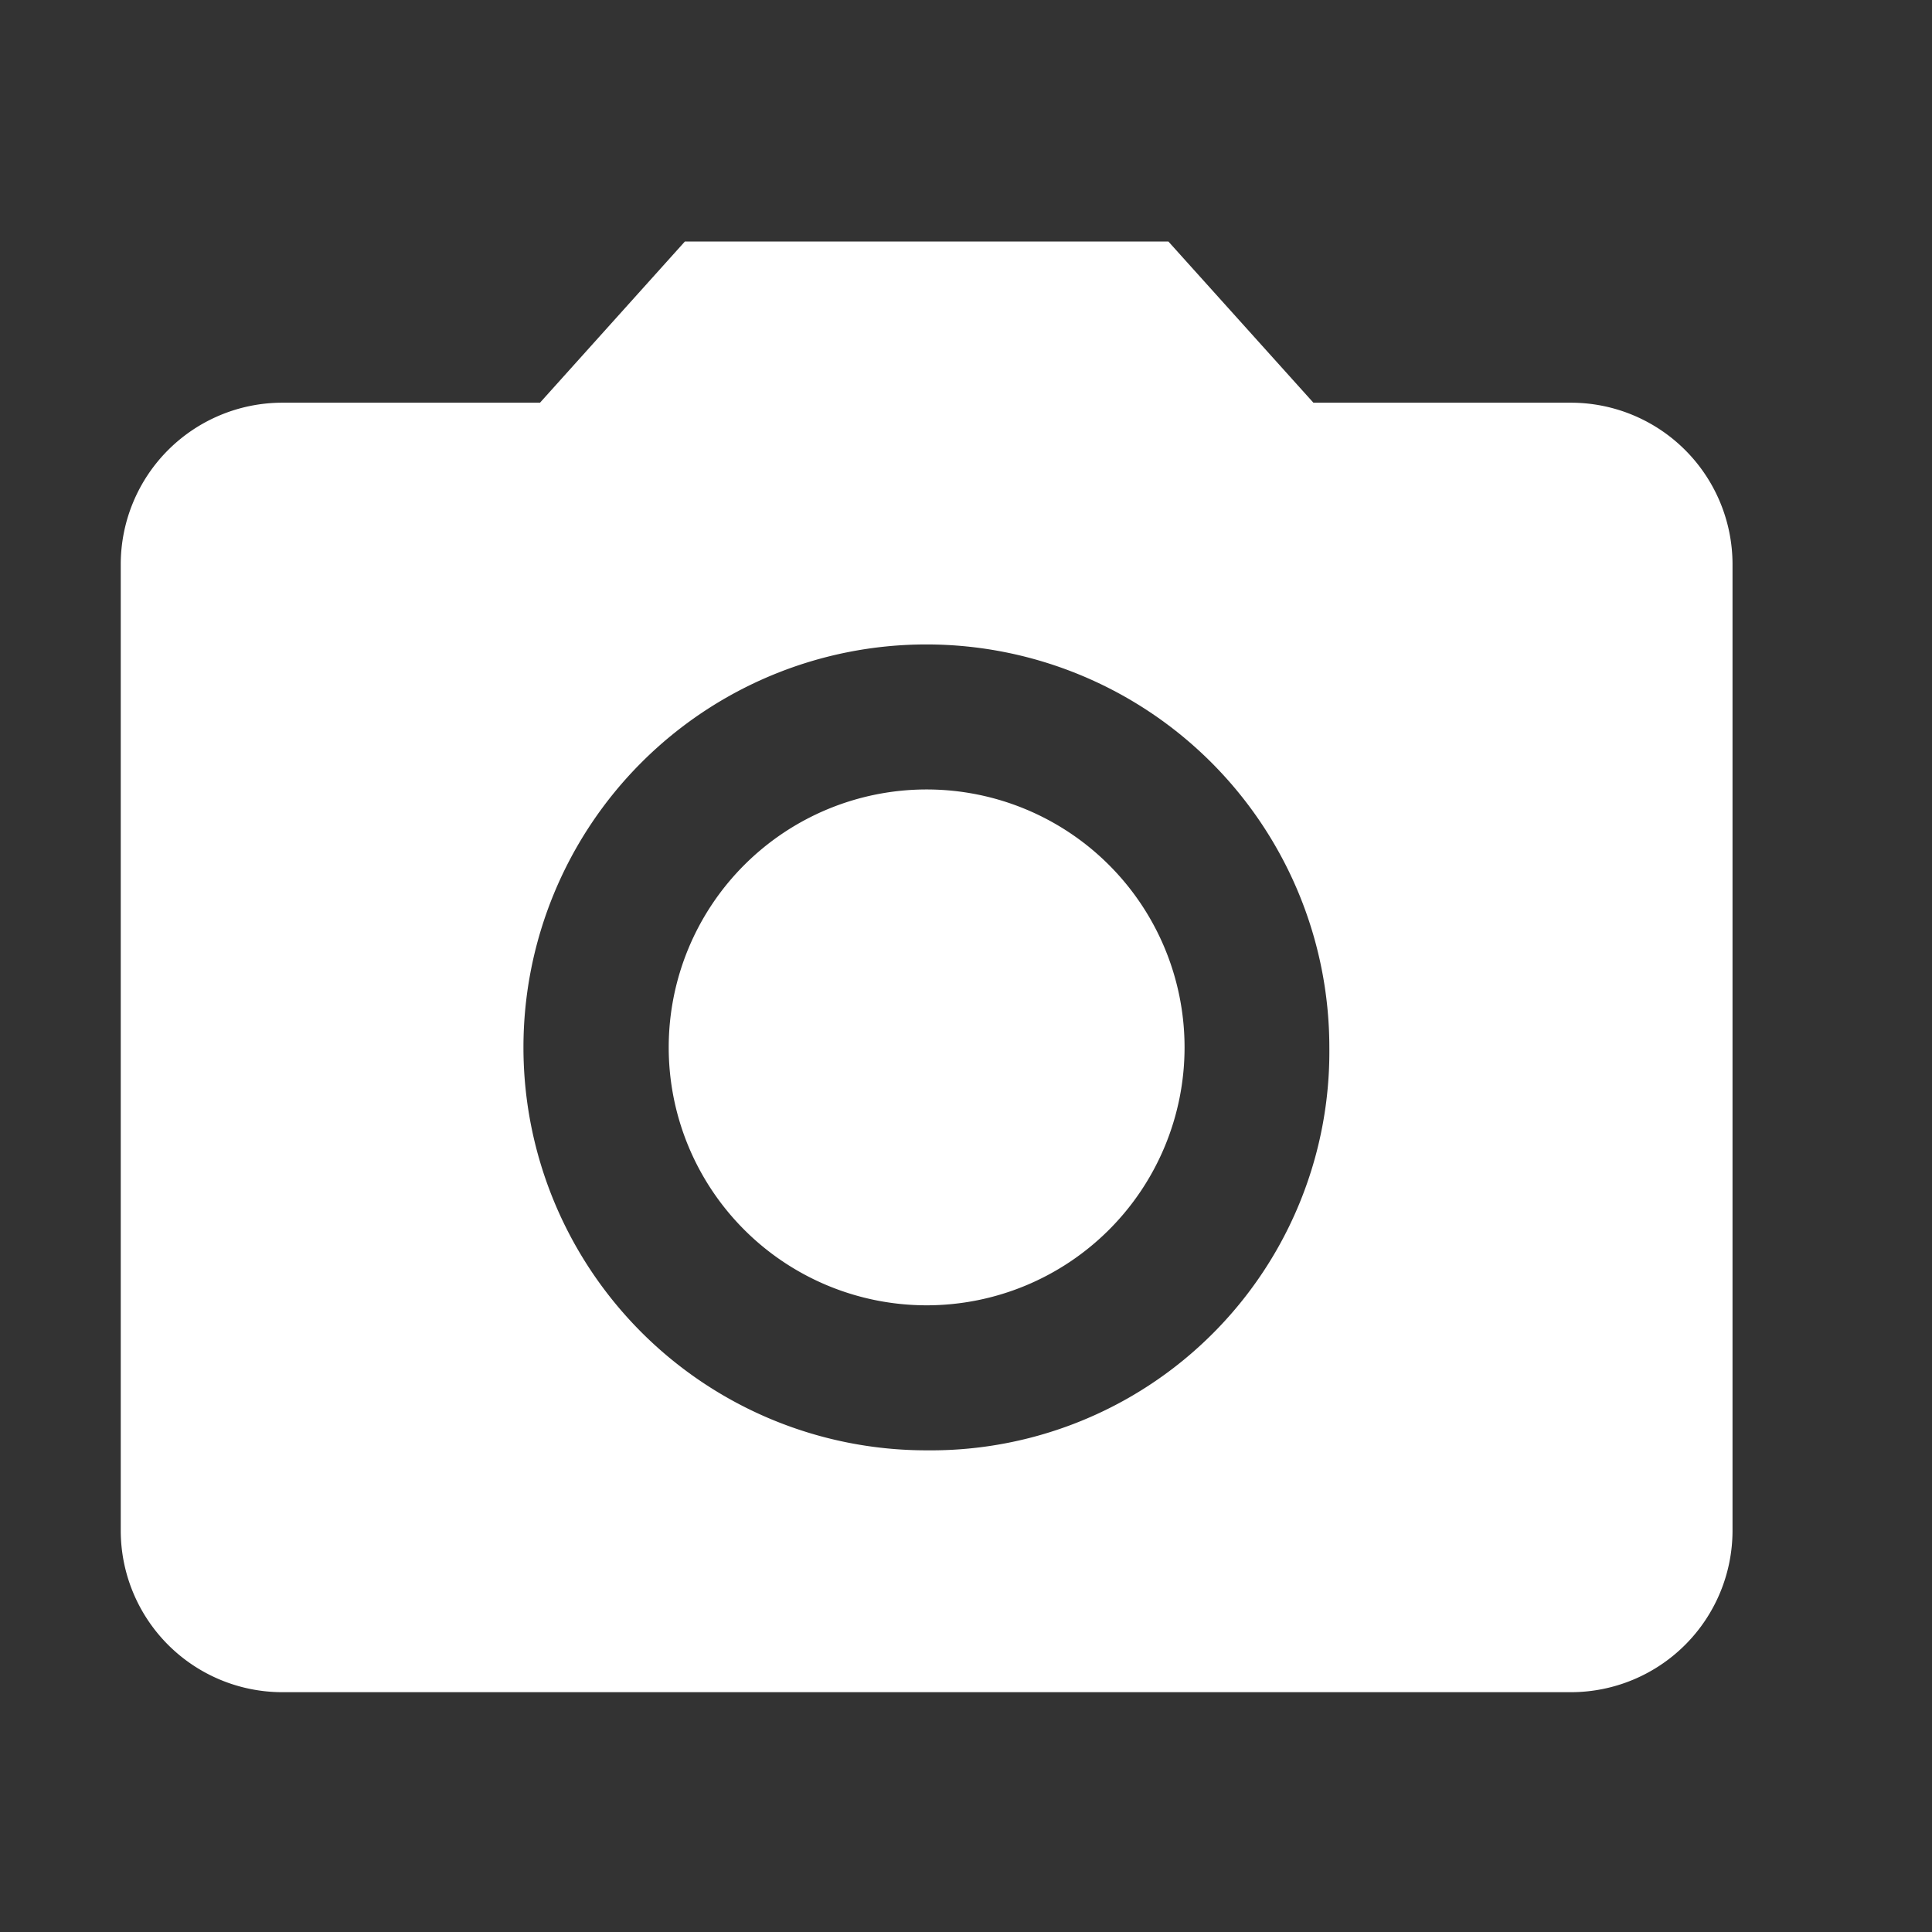 <svg xmlns="http://www.w3.org/2000/svg" width="16" height="16" viewBox="0 0 16 16"><rect x="0" y="0" width="16" height="16" fill="#333333" stroke="none"/><path fill="#FFF" fill-rule="evenodd" d="M7.674 10.81a2.136 2.136 0 1 1 0-4.272 2.136 2.136 0 0 1 0 4.272zM5.672 2h4.004l1.201 1.335h2.136a1.339 1.339 0 0 1 1.335 1.335v8.009a1.339 1.339 0 0 1-1.335 1.335H2.335A1.339 1.339 0 0 1 1 12.679V4.67a1.339 1.339 0 0 1 1.335-1.335h2.137L5.672 2zm2 10.011h.002a3.3 3.3 0 0 0 3.335-3.337 3.337 3.337 0 1 0-3.337 3.337z"/></svg>